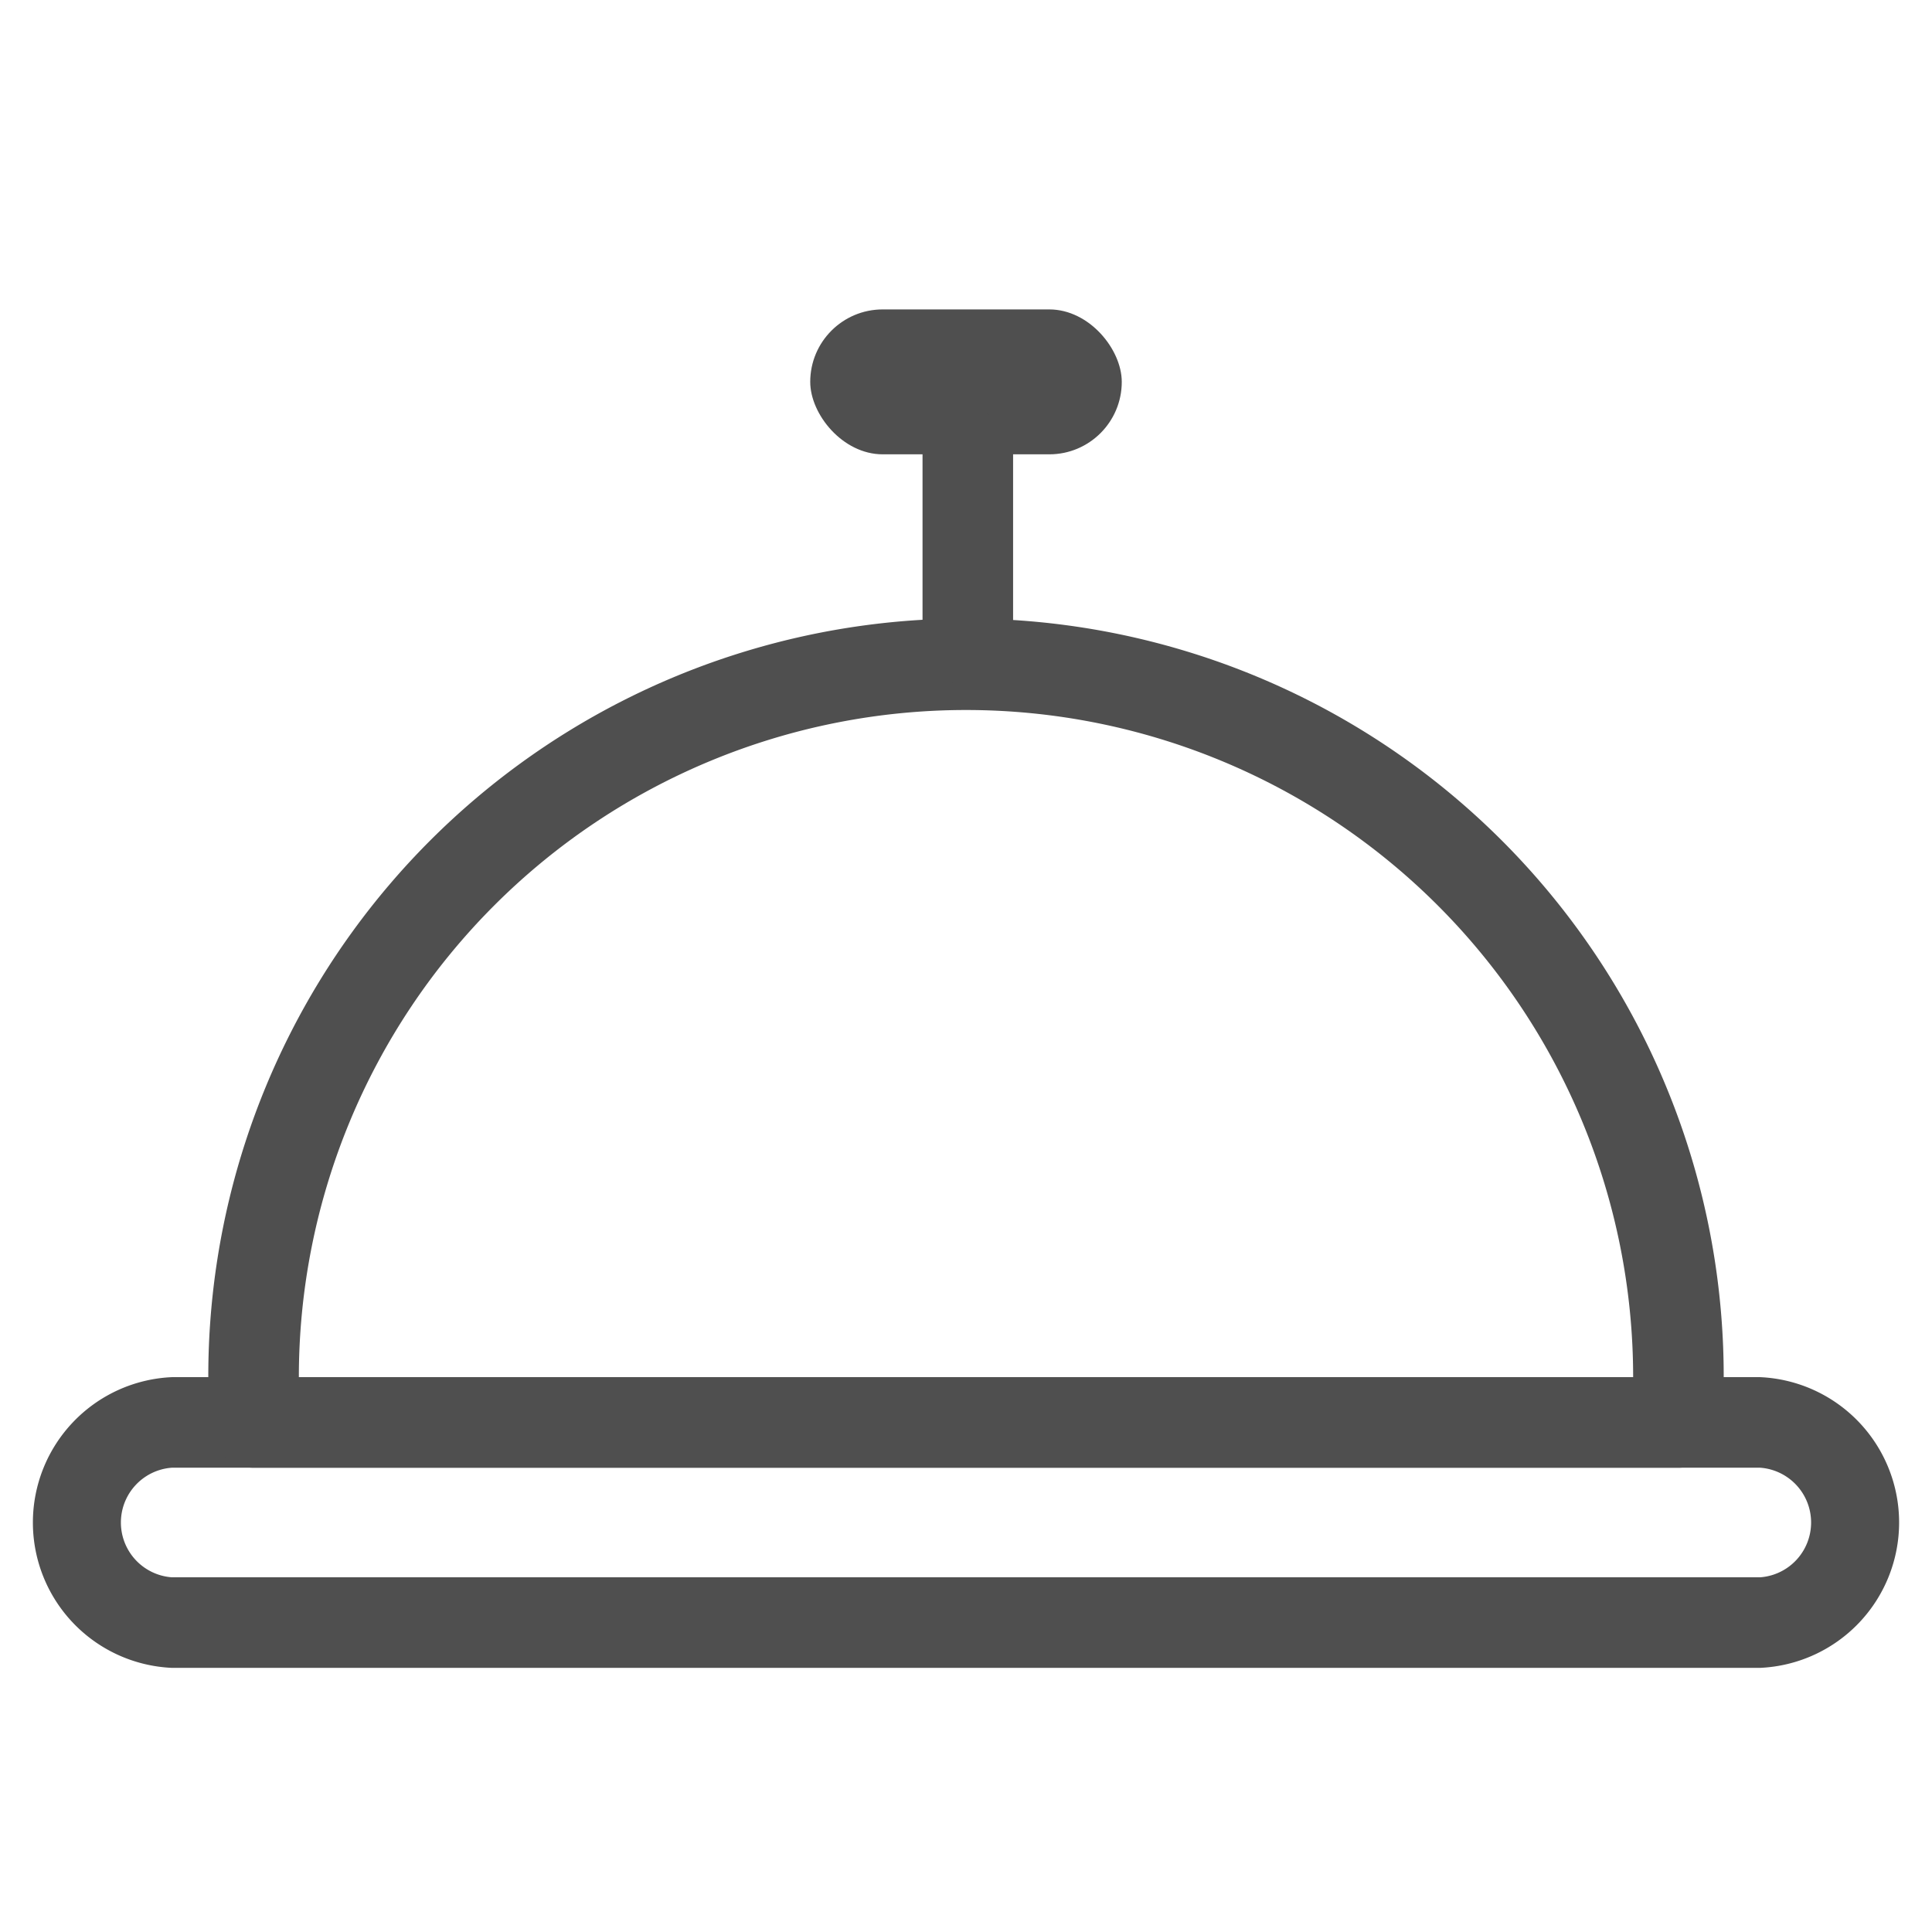 <svg xmlns="http://www.w3.org/2000/svg" viewBox="0 0 64 64"><g id="changerequest"><path d="M58.31,55.25H5.69a4.82,4.82,0,0,1,0-9.63H58.31a4.82,4.82,0,0,1,0,9.63ZM5.69,48.62a1.82,1.82,0,0,0,0,3.63H58.31a1.82,1.82,0,0,0,0-3.63Z" style="fill:#4f4f4f"/><path d="M55.6,48.62H8.4a1.5,1.5,0,0,1-1.5-1.5V45.59a25.1,25.1,0,0,1,50.2,0v1.53A1.5,1.5,0,0,1,55.6,48.62Zm-45.7-3H54.1v0a22.1,22.1,0,0,0-44.2,0Z" style="fill:#4f4f4f"/><rect x="26.84" y="10.25" width="10.32" height="4.8" rx="2.4" style="fill:#4f4f4f"/><path d="M32.06,22.71a1.5,1.5,0,0,1-1.5-1.5V15.06a1.5,1.5,0,0,1,3,0v6.15A1.5,1.5,0,0,1,32.06,22.71Z" style="fill:#4f4f4f"/></g></svg>